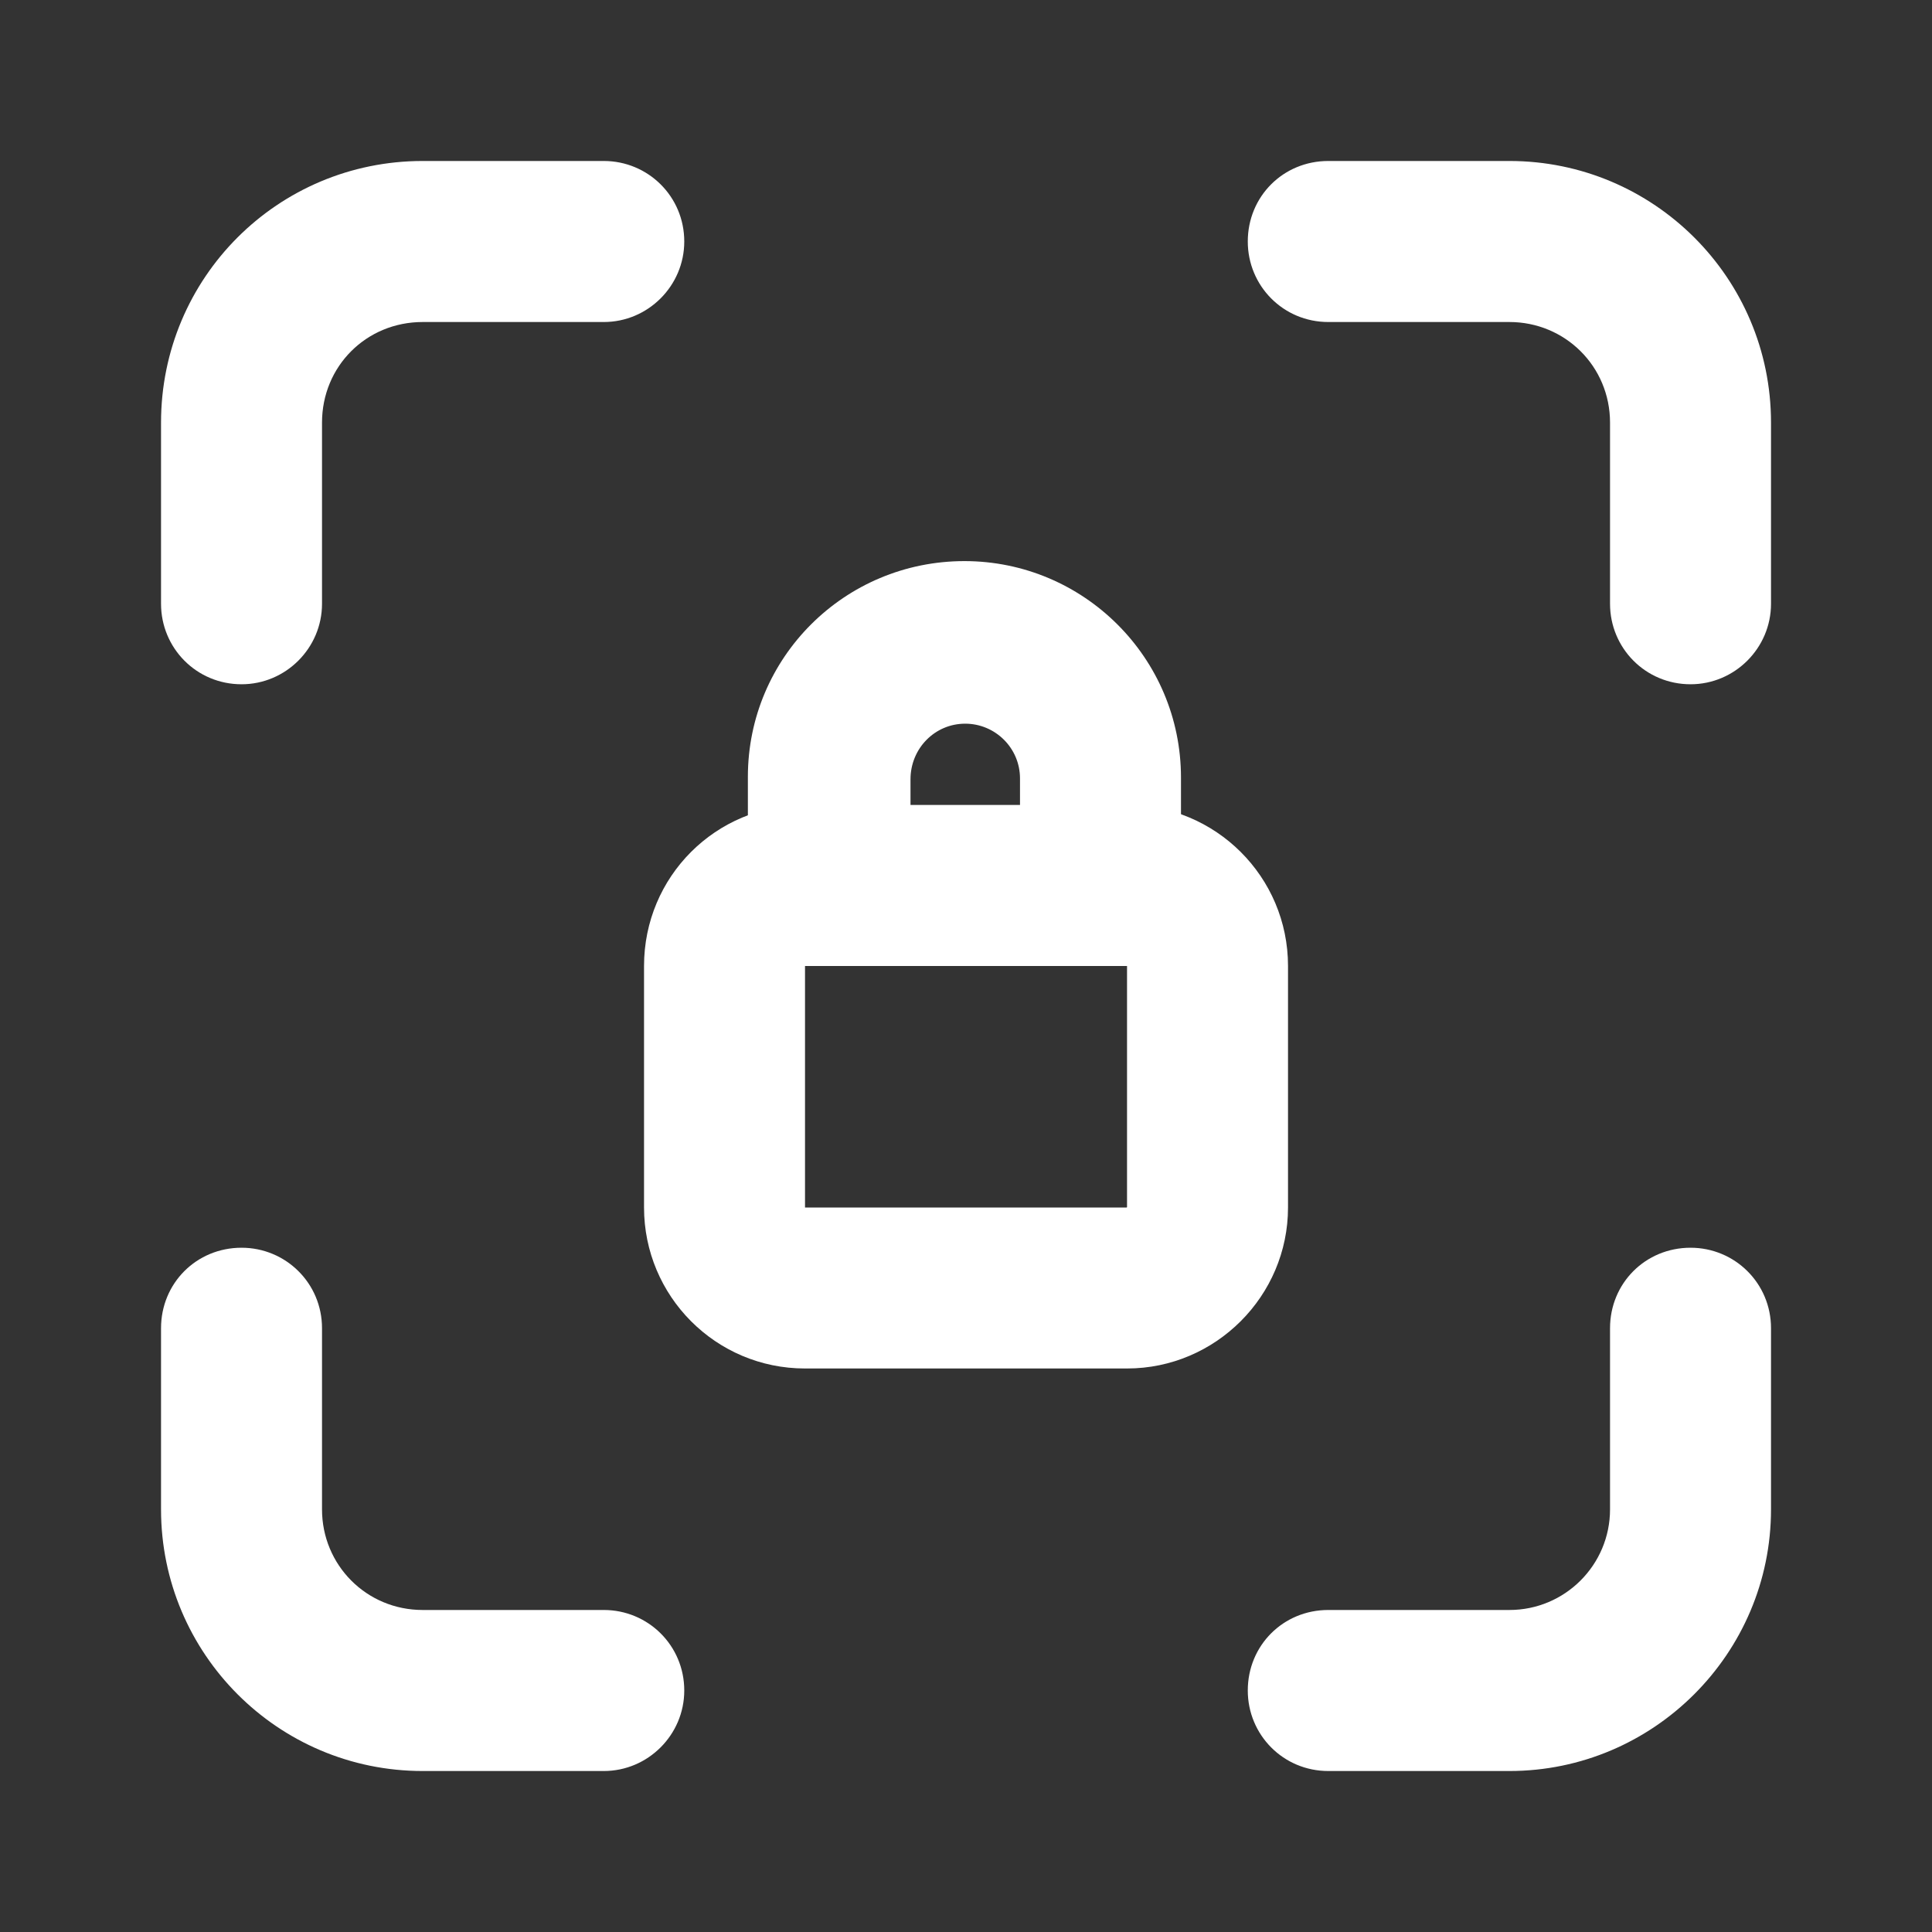 <?xml version="1.0" encoding="UTF-8"?> <svg xmlns="http://www.w3.org/2000/svg" width="40" height="40" viewBox="0 0 40 40" fill="none"><rect x="0" y="0" width="40" height="40" fill="#333333" stroke="none"/><g clip-path="url(#clip0_702_1111)"><path d="M18.851 18.333V16.133C18.851 15.5 19.351 14.983 19.984 14.983C20.601 14.983 21.118 15.483 21.118 16.117V18.3C21.118 19.217 21.851 19.967 22.784 19.967C23.701 19.967 24.451 19.217 24.451 18.3V16.1C24.451 13.617 22.434 11.617 19.968 11.617C17.484 11.617 15.484 13.617 15.484 16.083V18.267C15.484 19.183 16.218 19.933 17.151 19.933C18.068 19.933 18.818 19.183 18.818 18.267L18.851 18.333Z" fill="white"></path><path d="M23.334 25H16.667V20H23.334V25C23.334 24.983 23.317 25 23.334 25ZM23.334 28.333C25.167 28.333 26.667 26.833 26.667 25V20C26.667 18.15 25.167 16.666 23.334 16.666H16.667C14.817 16.666 13.334 18.15 13.334 20V25C13.334 26.833 14.817 28.333 16.667 28.333H23.334Z" fill="white"></path><path d="M12.501 3.333H8.751C5.751 3.333 3.334 5.75 3.334 8.75V12.5C3.334 13.417 4.067 14.167 5.001 14.167C5.917 14.167 6.667 13.417 6.667 12.5V8.75C6.667 7.583 7.584 6.667 8.751 6.667H12.501C13.417 6.667 14.167 5.917 14.167 5C14.167 4.067 13.417 3.333 12.501 3.333Z" fill="white"></path><path d="M3.334 27.5V31.25C3.334 34.233 5.751 36.667 8.751 36.667H12.501C13.417 36.667 14.167 35.917 14.167 35C14.167 34.067 13.417 33.333 12.501 33.333H8.751C7.584 33.333 6.667 32.4 6.667 31.25V27.5C6.667 26.567 5.917 25.833 5.001 25.833C4.067 25.833 3.334 26.567 3.334 27.5Z" fill="white"></path><path d="M27.501 36.667H31.251C34.234 36.667 36.667 34.233 36.667 31.25V27.5C36.667 26.567 35.917 25.833 35.001 25.833C34.067 25.833 33.334 26.567 33.334 27.5V31.25C33.334 32.4 32.401 33.333 31.251 33.333H27.501C26.567 33.333 25.834 34.067 25.834 35C25.834 35.917 26.567 36.667 27.501 36.667Z" fill="white"></path><path d="M36.667 12.5V8.75C36.667 5.75 34.234 3.333 31.251 3.333H27.501C26.567 3.333 25.834 4.067 25.834 5C25.834 5.917 26.567 6.667 27.501 6.667H31.251C32.401 6.667 33.334 7.583 33.334 8.75V12.5C33.334 13.417 34.067 14.167 35.001 14.167C35.917 14.167 36.667 13.417 36.667 12.5Z" fill="white"></path></g><defs><clipPath id="clip0_702_1111"><rect width="40" height="40" fill="white"></rect></clipPath></defs></svg> 